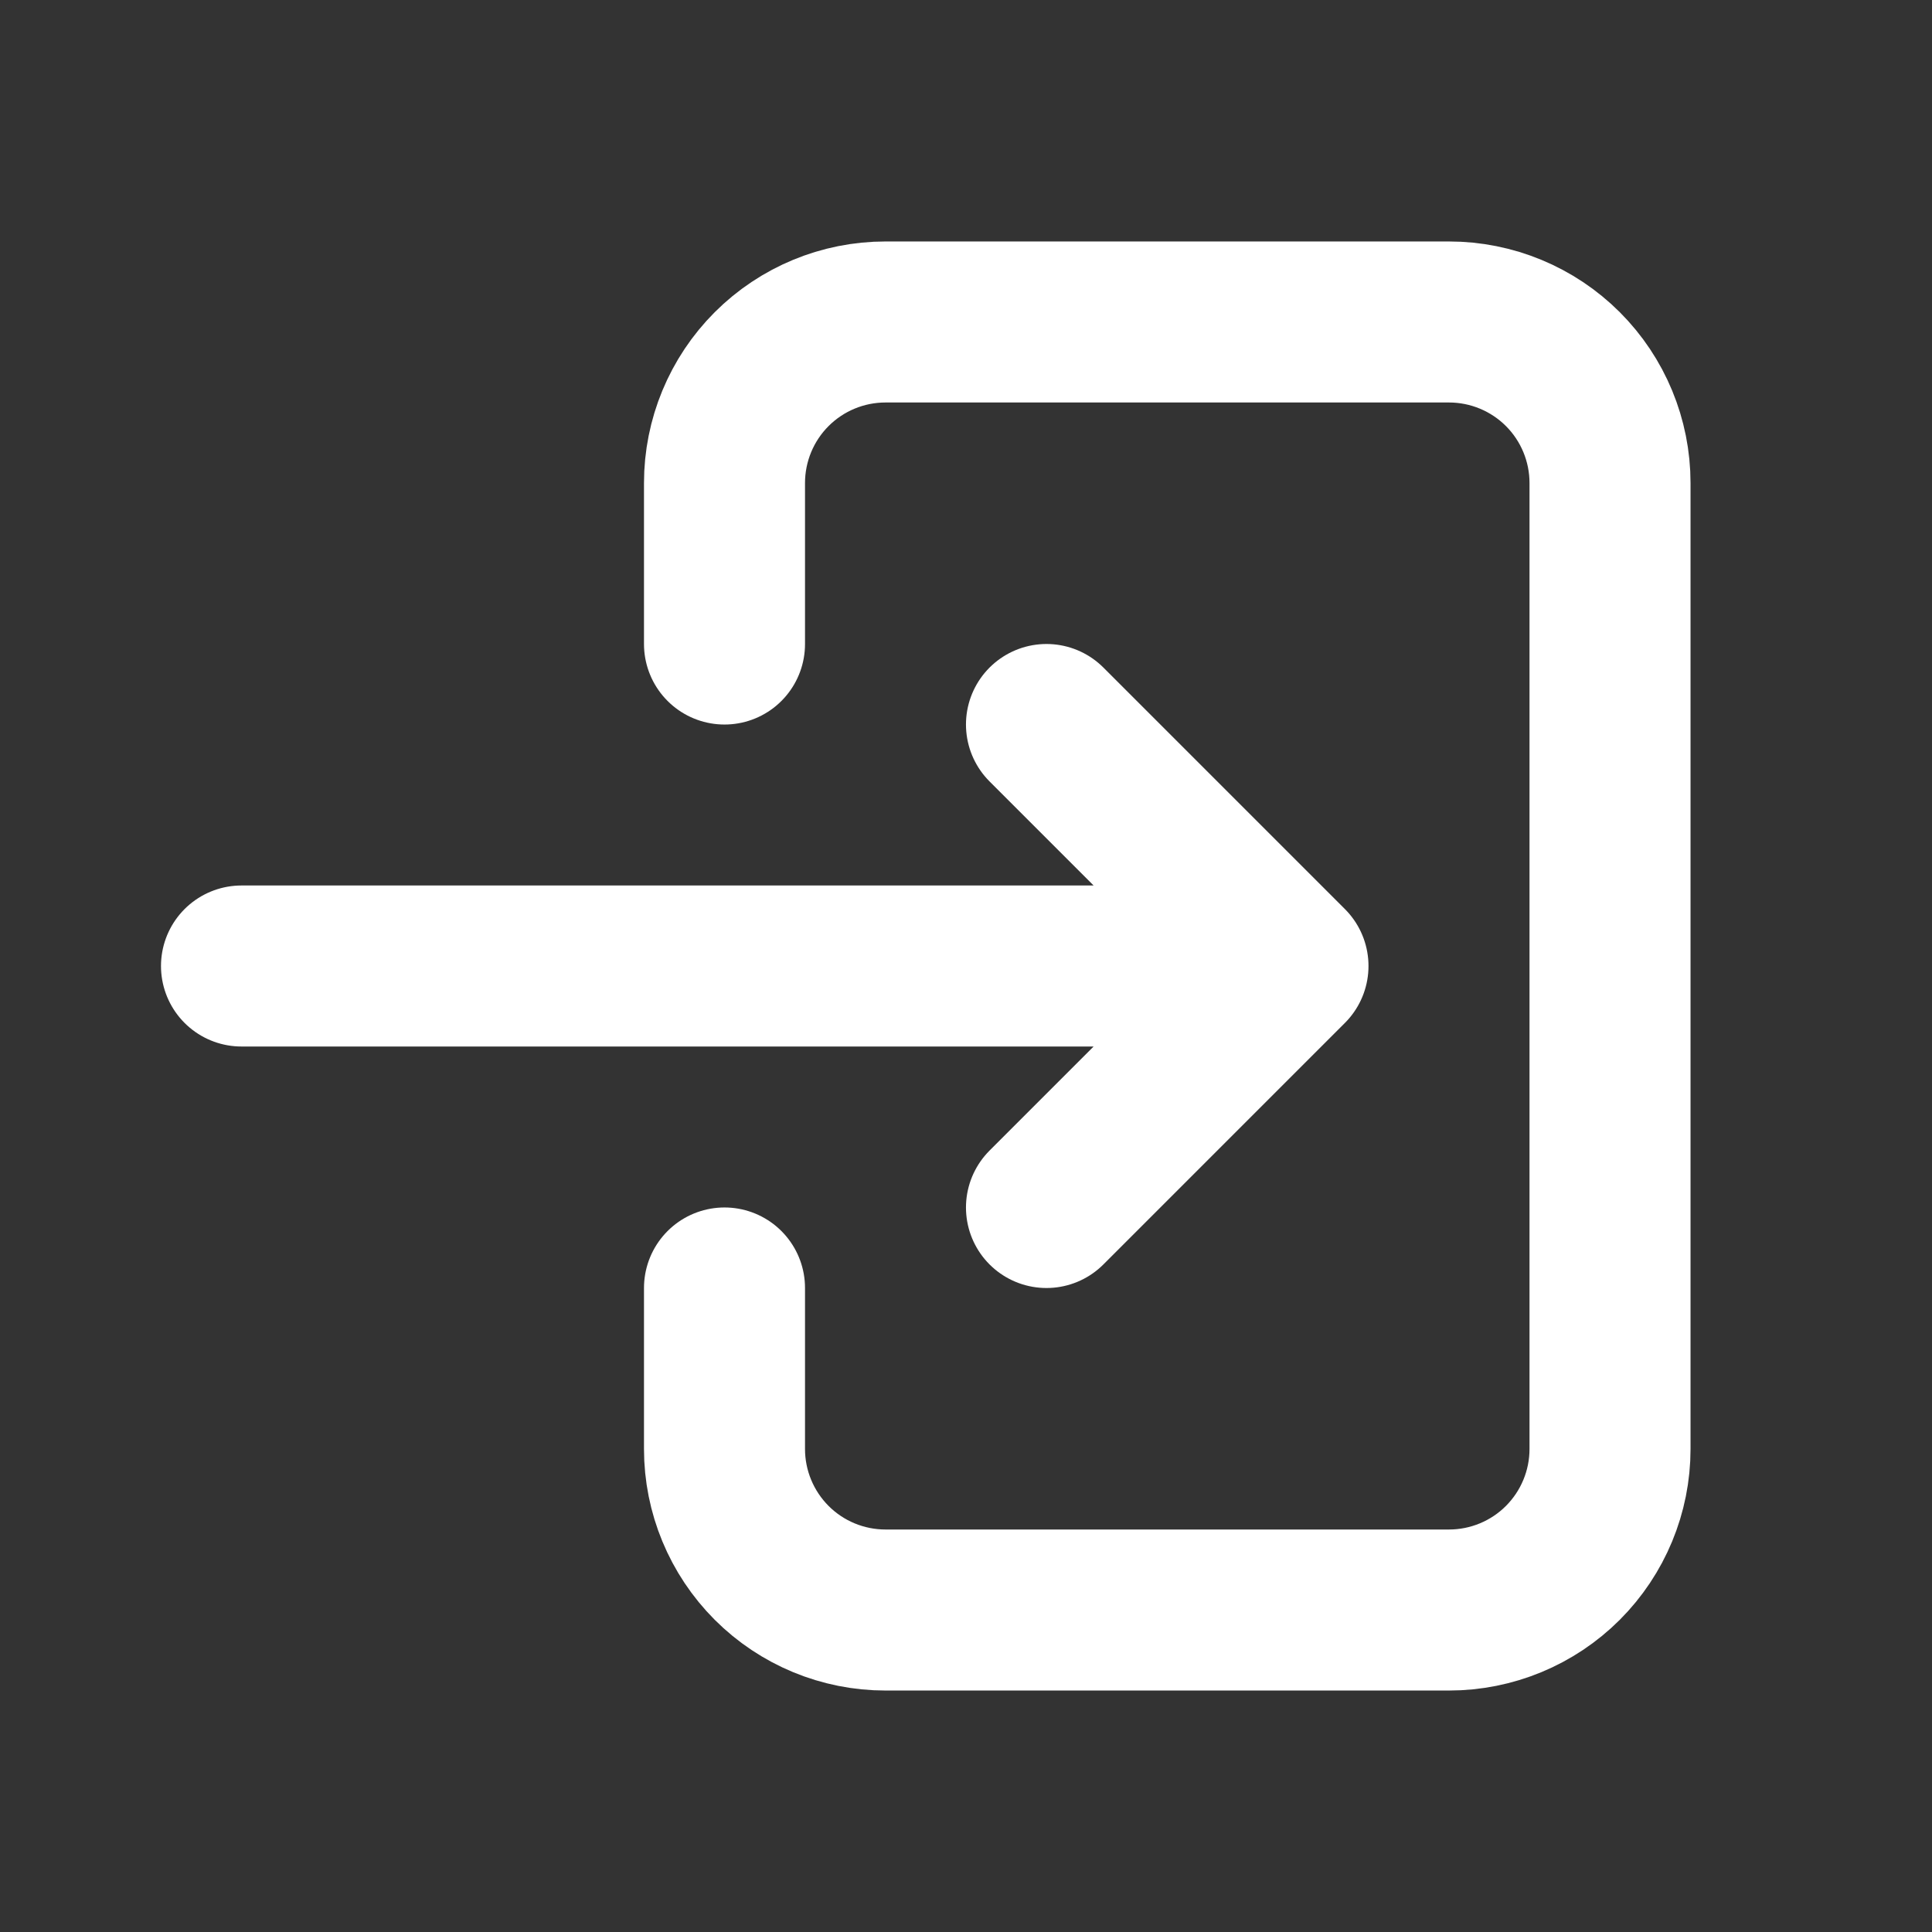 <svg width="32" height="32" viewBox="0 0 32 32" fill="none" xmlns="http://www.w3.org/2000/svg">
<rect x="0" y="0" width="32" height="32" fill="#333333" stroke="none"/>
<path d="M12 10.667V8C12 7.293 12.281 6.614 12.781 6.114C13.281 5.614 13.959 5.333 14.667 5.333H24C24.707 5.333 25.386 5.614 25.886 6.114C26.386 6.614 26.667 7.293 26.667 8V24C26.667 24.707 26.386 25.385 25.886 25.886C25.386 26.386 24.707 26.667 24 26.667H14.667C13.959 26.667 13.281 26.386 12.781 25.886C12.281 25.385 12 24.707 12 24V21.333" stroke="white" stroke-width="2.667" stroke-linecap="round" stroke-linejoin="round"/>
<path d="M4 16H21.333M21.333 16L17.333 12M21.333 16L17.333 20" stroke="white" stroke-width="2.667" stroke-linecap="round" stroke-linejoin="round"/>
</svg>
